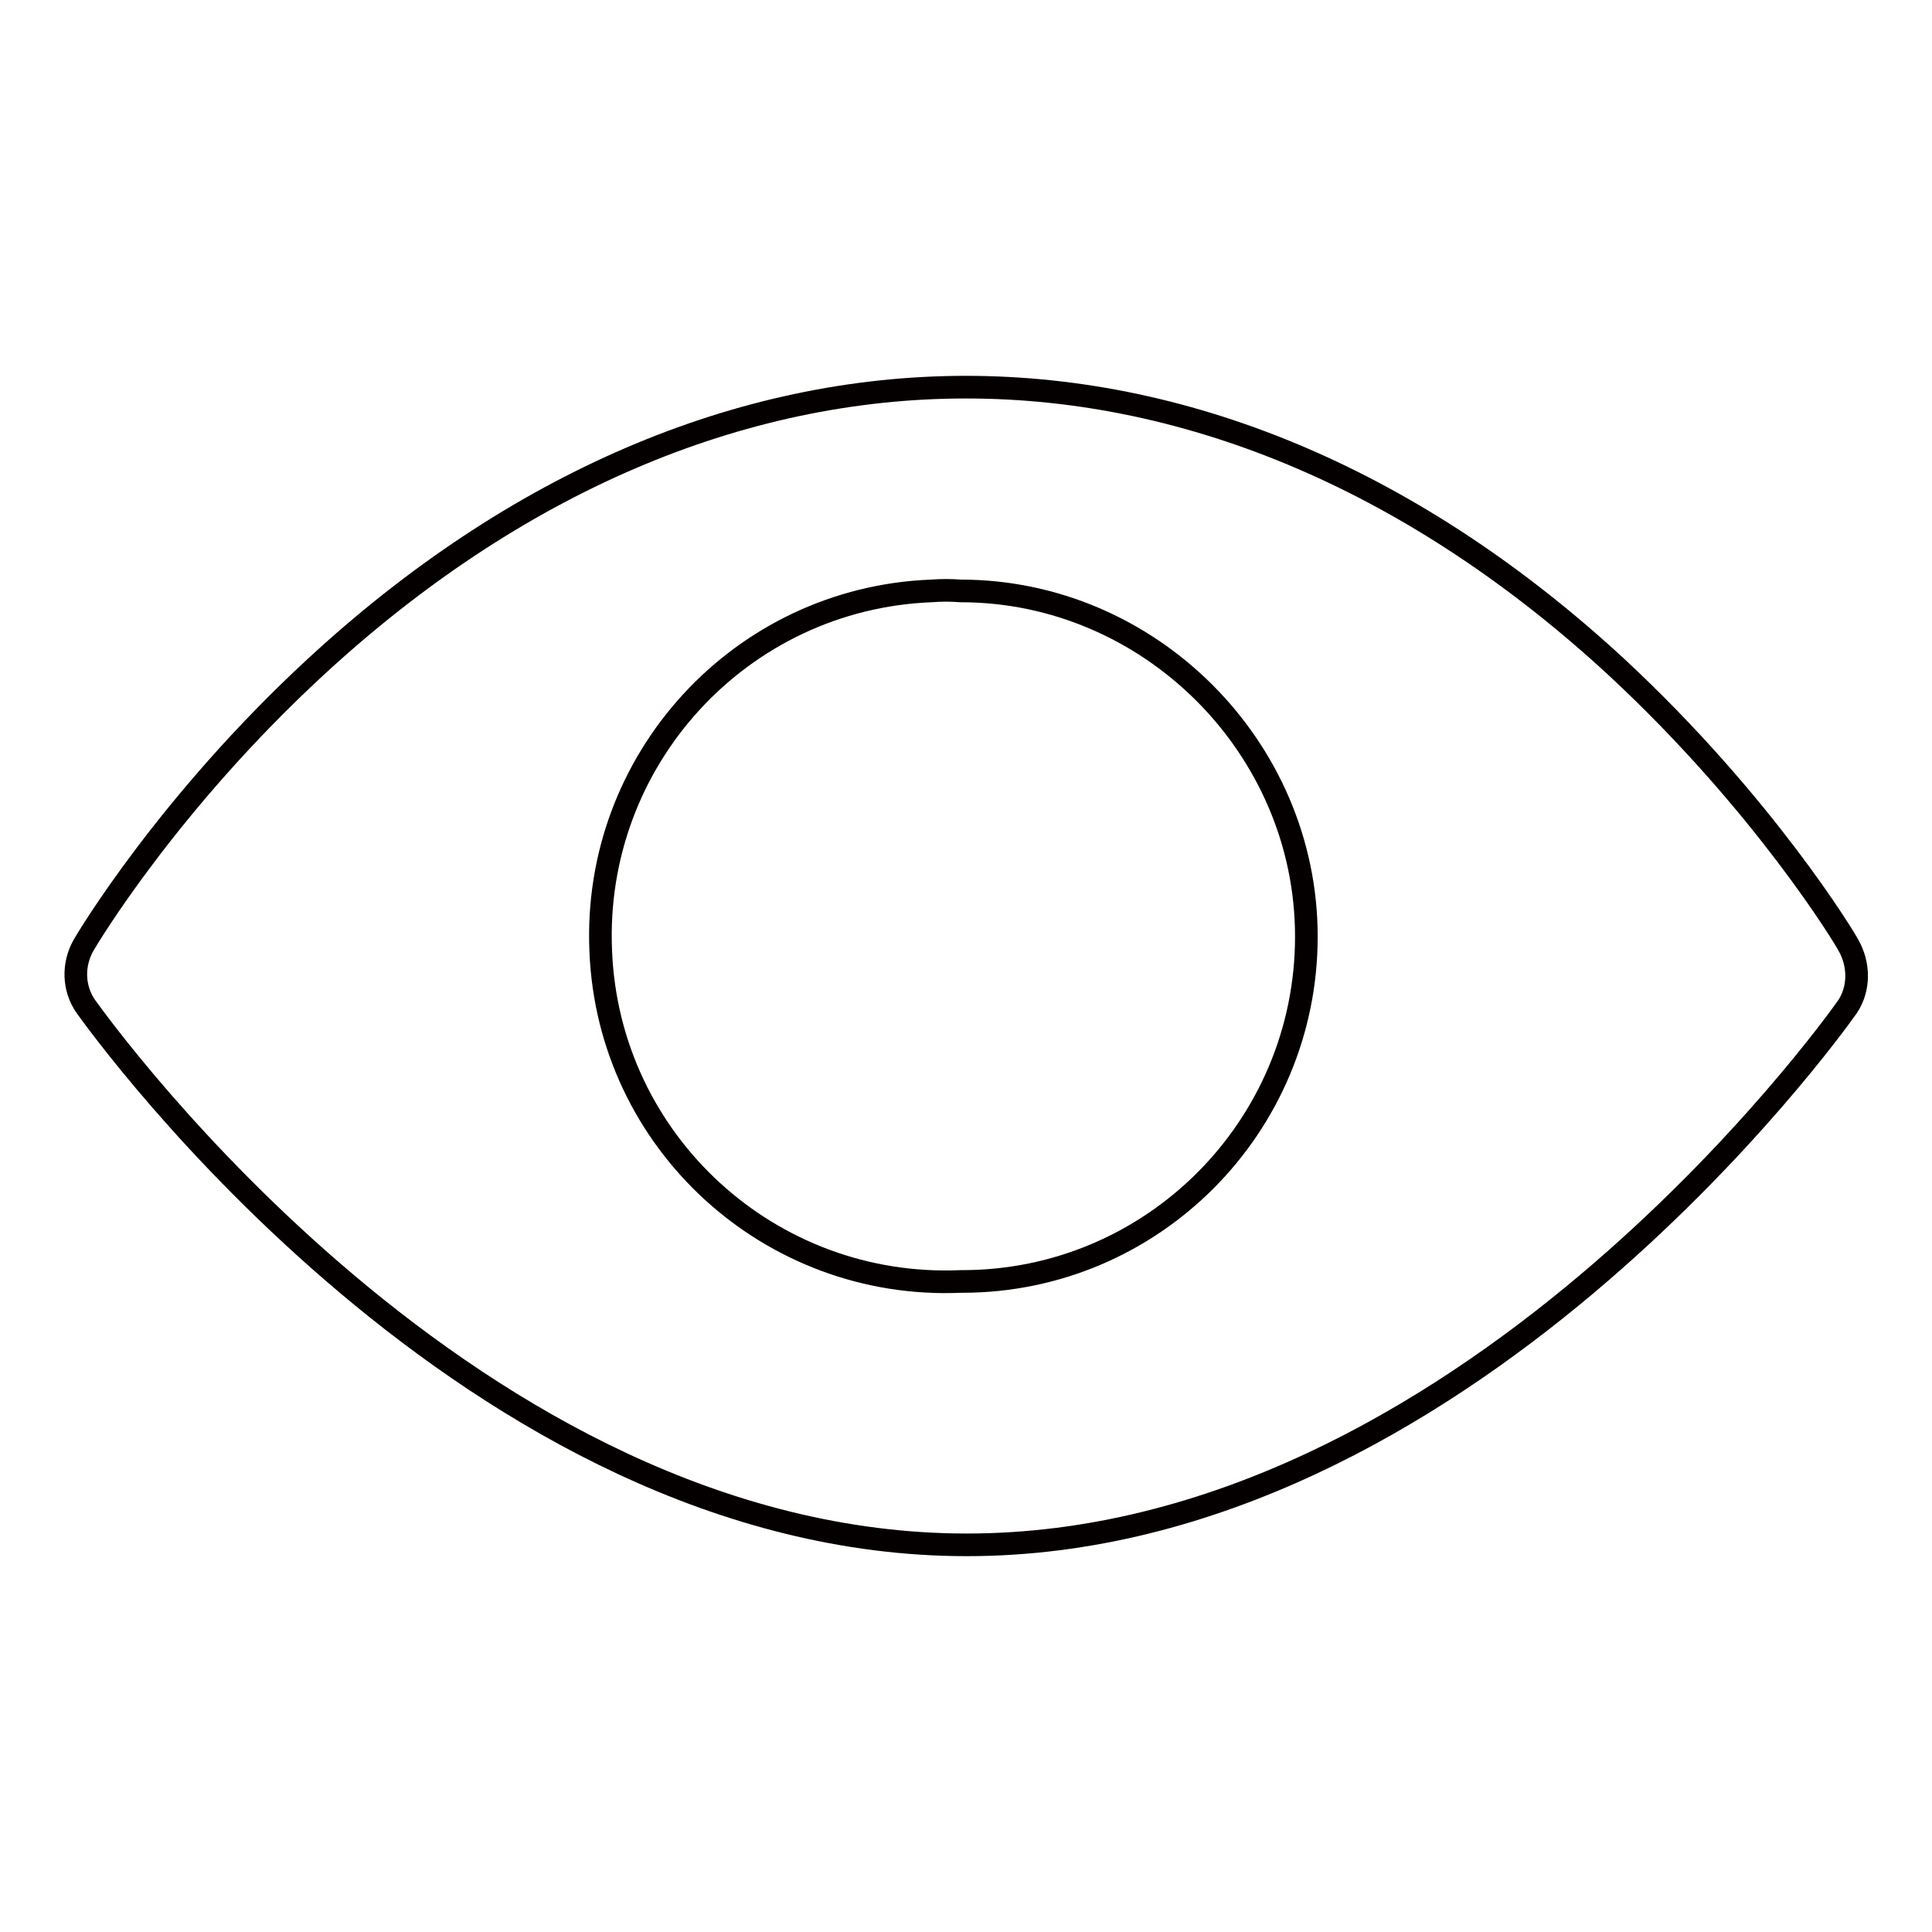 <?xml version="1.0" encoding="utf-8"?>
<!-- Svg Vector Icons : http://www.onlinewebfonts.com/icon -->
<!DOCTYPE svg PUBLIC "-//W3C//DTD SVG 1.1//EN" "http://www.w3.org/Graphics/SVG/1.1/DTD/svg11.dtd">
<svg version="1.1" xmlns="http://www.w3.org/2000/svg" xmlns:xlink="http://www.w3.org/1999/xlink" x="0px" y="0px" viewBox="0 0 256 256" enable-background="new 0 0 256 256" xml:space="preserve">
<g> <path stroke-width="3" fill-opacity="0" stroke="#040000"  d="M244.9,125.2c-0.4-0.8-11.2-18.7-30.7-36.8c-26.3-24.3-56.1-37.1-86.2-37.1c-30.1,0-59.9,12.8-86.2,37.1 c-19.6,18.1-30.3,36.1-30.7,36.8c-1.5,2.6-1.4,5.8,0.3,8.2c2.1,2.9,51.2,71.3,116.7,71.3c65.5,0,114.6-68.3,116.7-71.3 C246.4,131,246.4,127.8,244.9,125.2z M127.3,169.8c-25.3,1.1-46.7-18.5-47.7-43.8c-1.1-25.3,18.5-46.7,43.8-47.7 c1.3-0.1,2.6-0.1,3.9,0c25,0,45.8,20.7,45.8,45.8c0,25.2-20.4,45.7-45.6,45.7C127.5,169.8,127.4,169.8,127.3,169.8z"/></g>
</svg>
